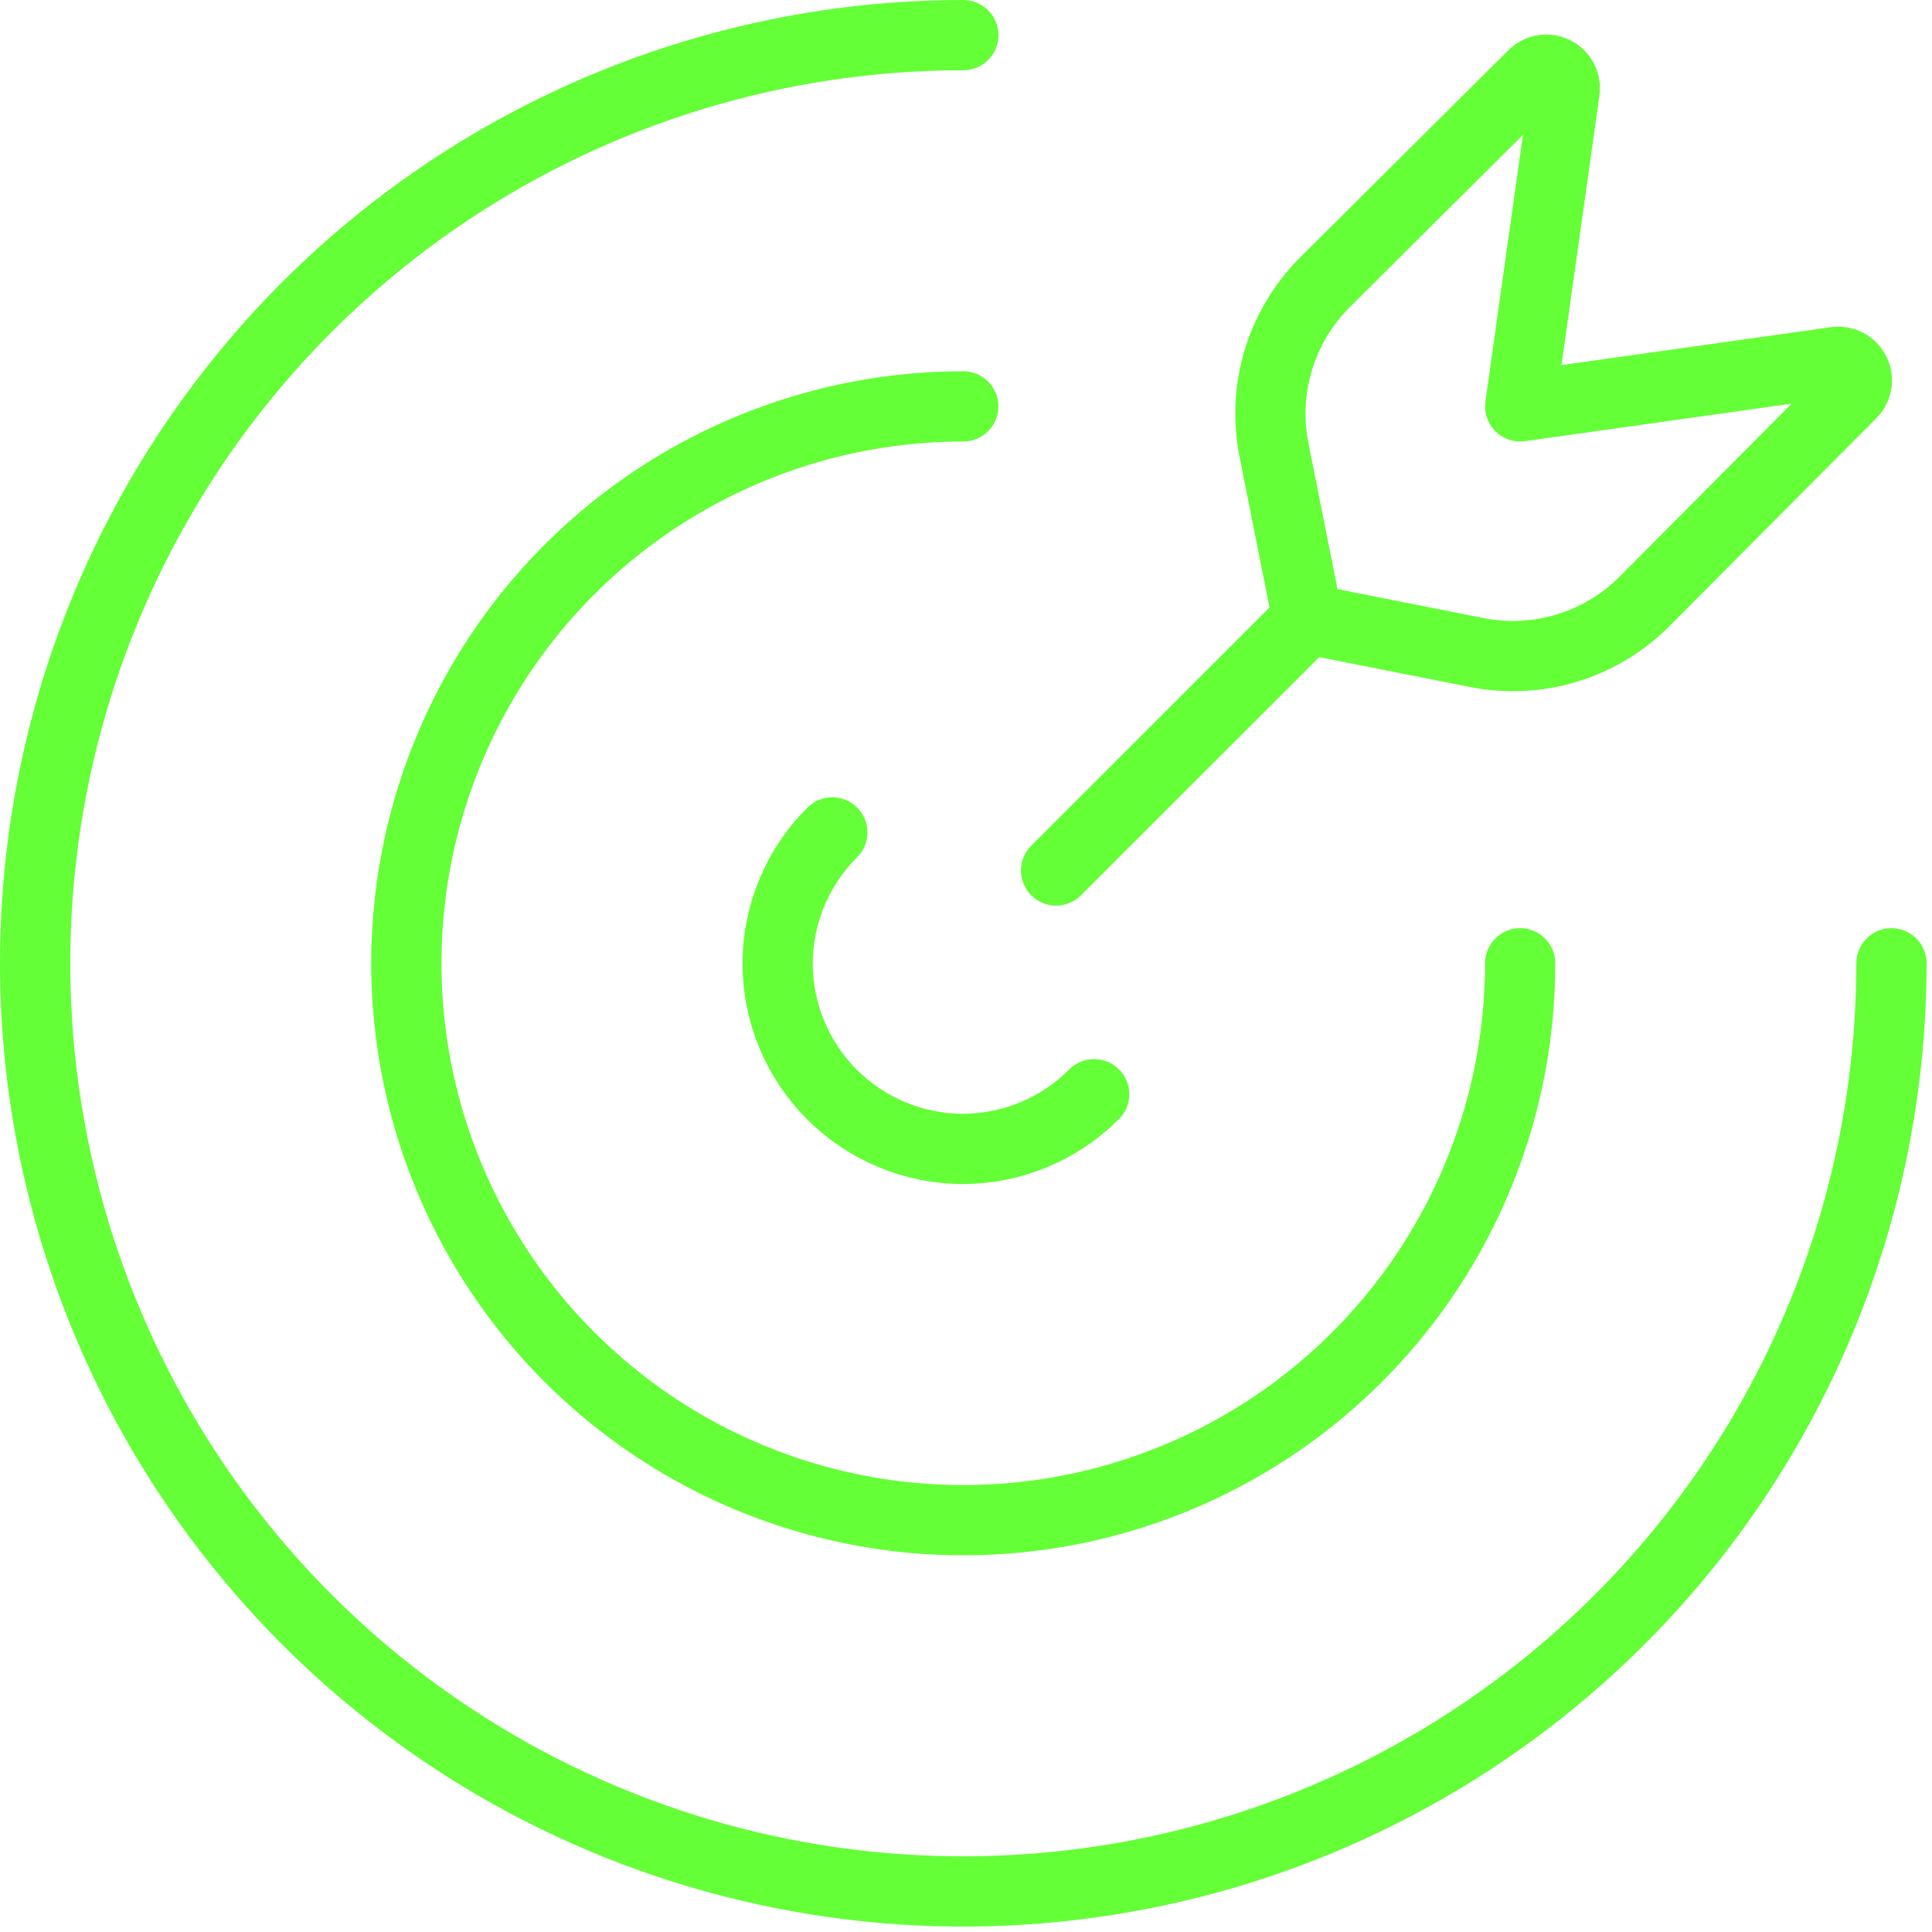 <svg width="55" height="55" viewBox="0 0 55 55" fill="none" xmlns="http://www.w3.org/2000/svg">
<path d="M23.694 23.696C22.702 24.683 22.142 26.023 22.137 27.423C22.137 28.824 22.694 30.168 23.684 31.159C24.676 32.15 26.02 32.707 27.421 32.707C28.821 32.702 30.161 32.142 31.148 31.15" stroke="#64FF37" stroke-width="2" stroke-linecap="round" stroke-linejoin="round"/>
<path d="M27.422 11.569C24.287 11.569 21.221 12.499 18.614 14.241C16.007 15.983 13.975 18.459 12.775 21.356C11.575 24.253 11.261 27.441 11.873 30.516C12.485 33.591 13.995 36.416 16.212 38.633C18.429 40.85 21.254 42.36 24.329 42.972C27.404 43.584 30.592 43.27 33.489 42.07C36.386 40.87 38.862 38.838 40.604 36.231C42.346 33.624 43.276 30.559 43.276 27.423" stroke="#64FF37" stroke-width="2" stroke-linecap="round" stroke-linejoin="round"/>
<path d="M27.423 1C22.197 1 17.088 2.55 12.743 5.453C8.398 8.356 5.011 12.483 3.011 17.311C1.011 22.139 0.488 27.452 1.508 32.578C2.527 37.703 5.044 42.411 8.739 46.107C12.434 49.802 17.142 52.319 22.268 53.338C27.393 54.358 32.706 53.834 37.534 51.834C42.363 49.834 46.489 46.448 49.393 42.103C52.296 37.757 53.846 32.649 53.846 27.423M37.227 17.621L30.065 24.781" stroke="#64FF37" stroke-width="2" stroke-linecap="round" stroke-linejoin="round"/>
<path d="M52.289 10.301L43.277 11.569L44.545 2.558C44.555 2.453 44.532 2.348 44.482 2.256C44.431 2.164 44.354 2.089 44.261 2.041C44.167 1.993 44.062 1.974 43.957 1.986C43.853 1.999 43.755 2.042 43.675 2.11L37.7 8.054C37.087 8.672 36.635 9.432 36.386 10.267C36.138 11.101 36.099 11.985 36.274 12.838L37.225 17.622L42.009 18.57C42.862 18.745 43.745 18.706 44.58 18.457C45.414 18.208 46.175 17.757 46.793 17.143L52.734 11.172C52.802 11.092 52.846 10.993 52.858 10.889C52.87 10.784 52.851 10.678 52.802 10.584C52.754 10.491 52.678 10.414 52.586 10.363C52.493 10.313 52.388 10.291 52.283 10.301" stroke="#64FF37" stroke-width="2" stroke-linecap="round" stroke-linejoin="round"/>
</svg>
